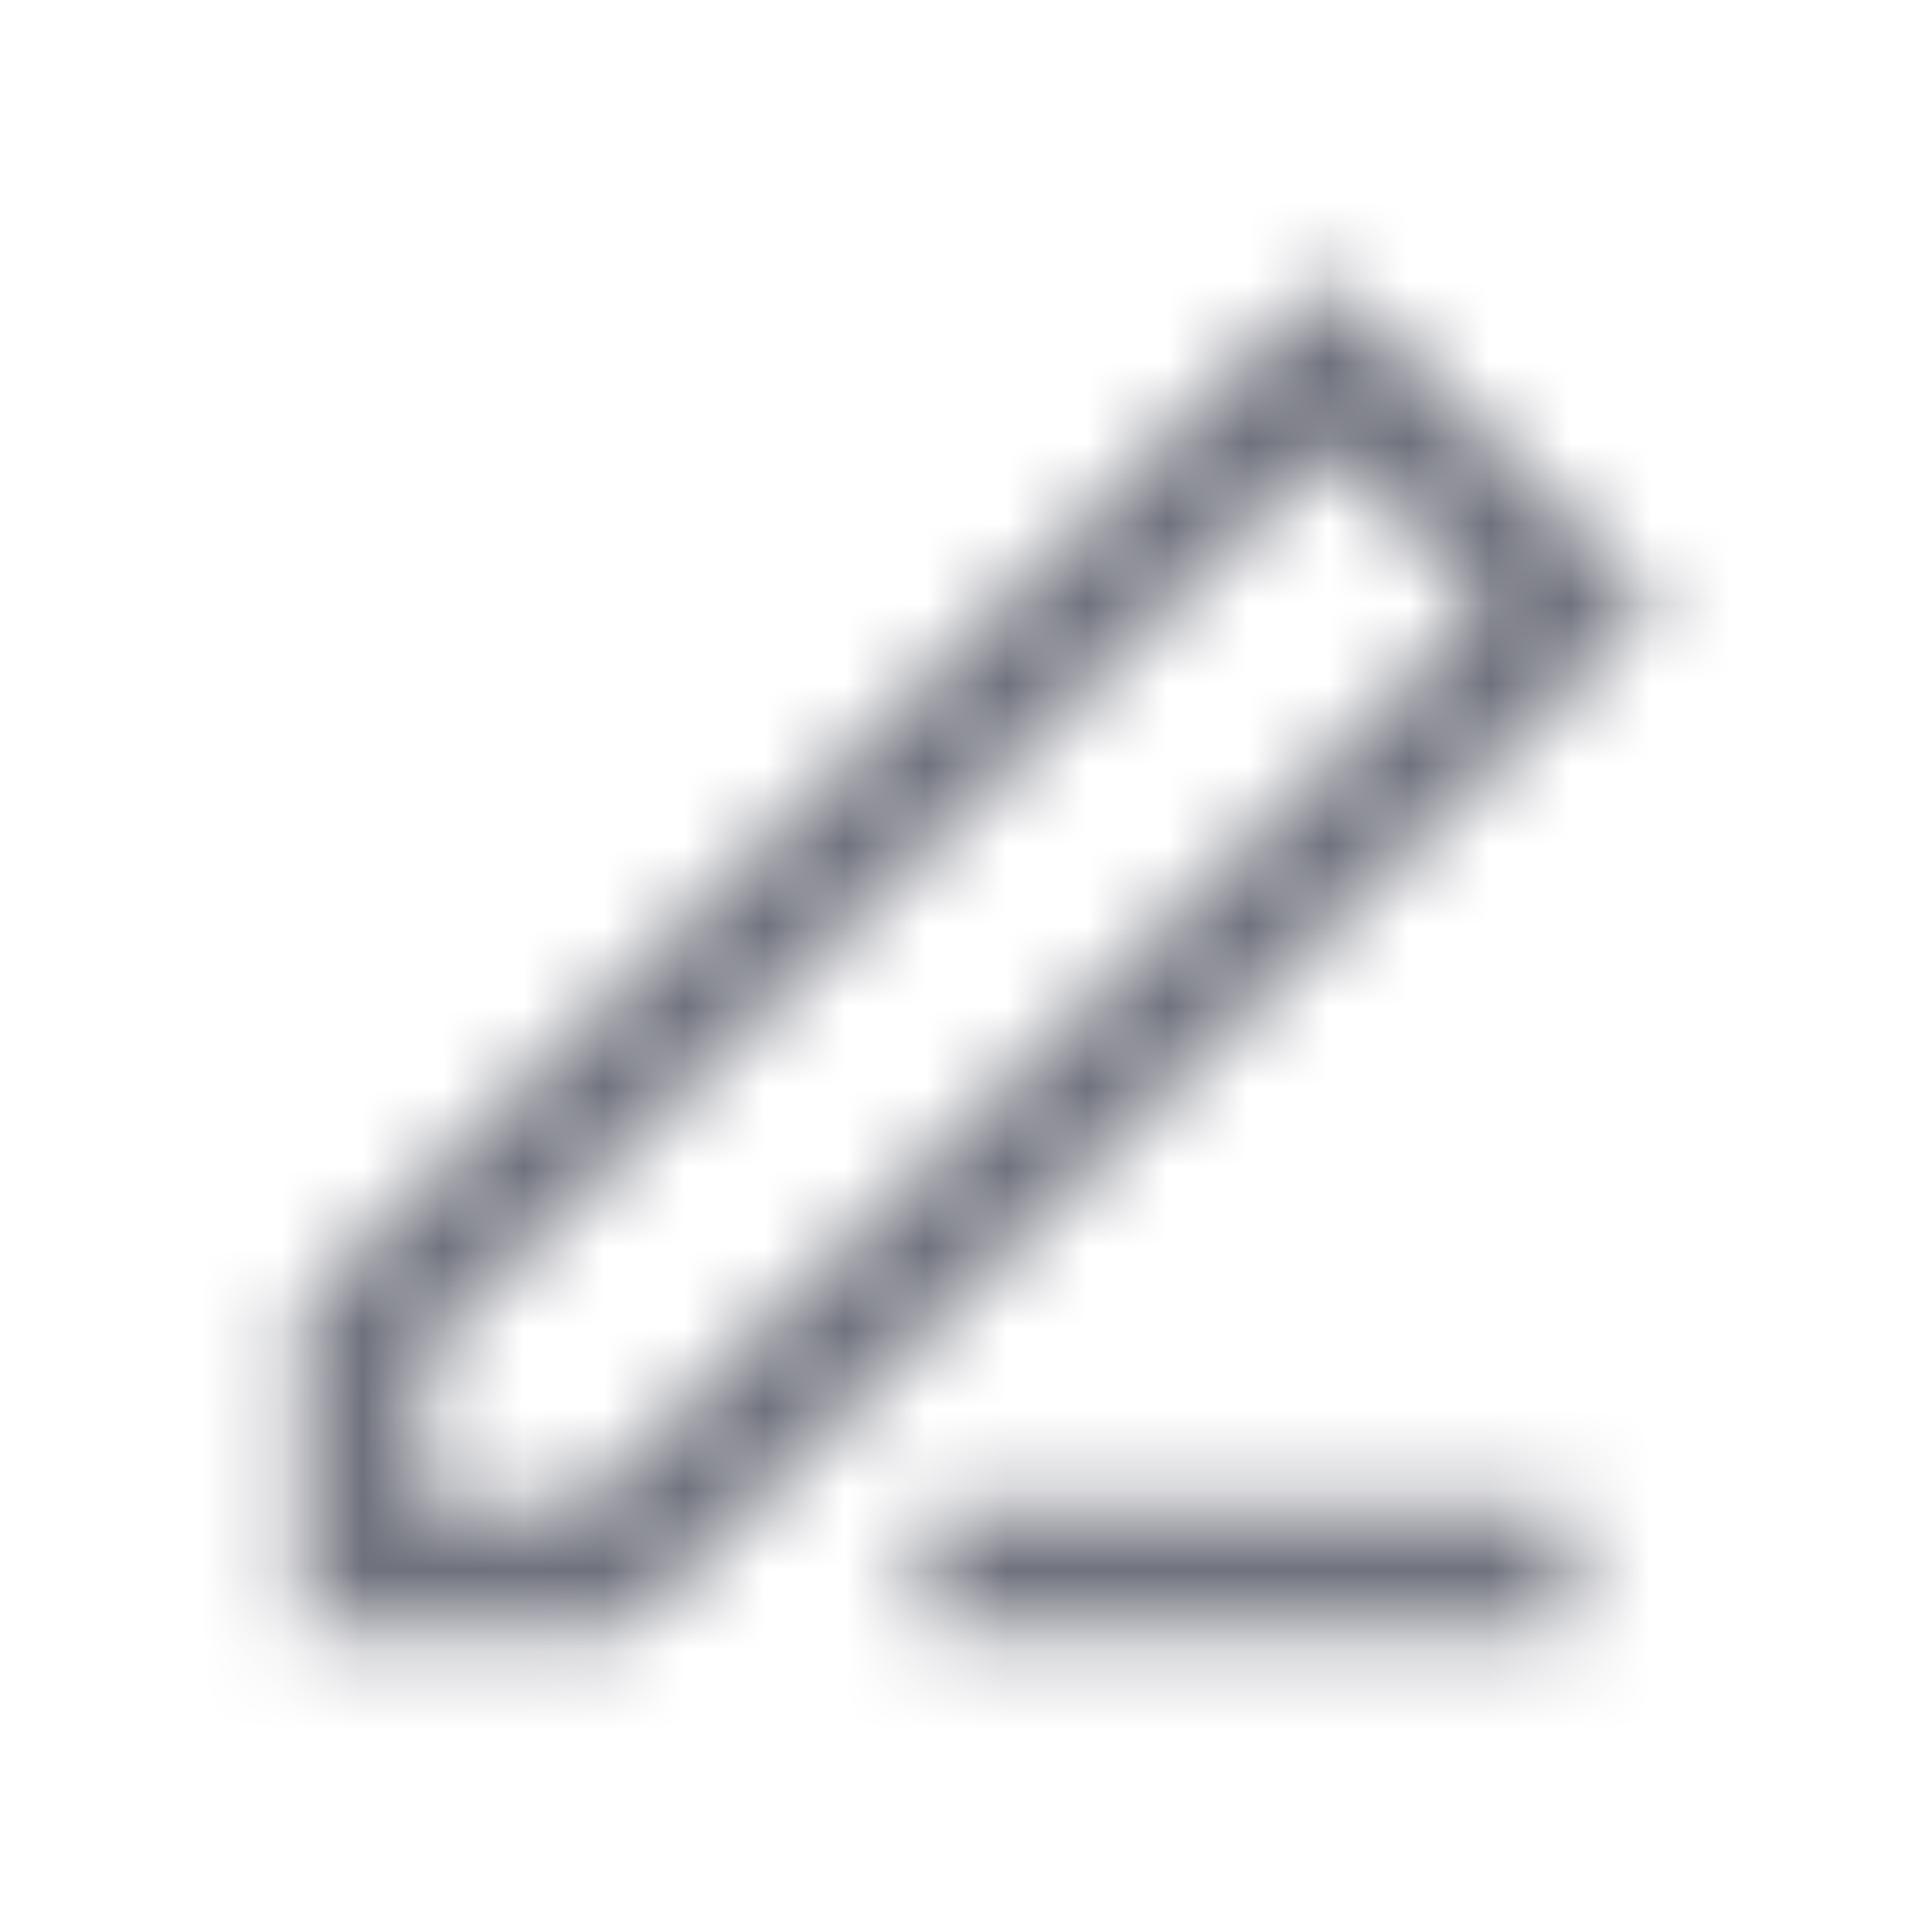 <svg width="24" height="24" viewBox="0 0 24 24" fill="none" xmlns="http://www.w3.org/2000/svg">
<mask id="mask0_1636_10926" style="mask-type:alpha" maskUnits="userSpaceOnUse" x="0" y="0" width="24" height="24">
<path d="M11.5 19.5L19.5 19.5M7.5 19.5H4.5V16.5L16.5 4.5L19.5 7.5L7.5 19.5Z" stroke="black" stroke-width="1.5"/>
</mask>
<g mask="url(#mask0_1636_10926)">
<rect width="24" height="24" fill="#6F717C"/>
</g>
</svg>
